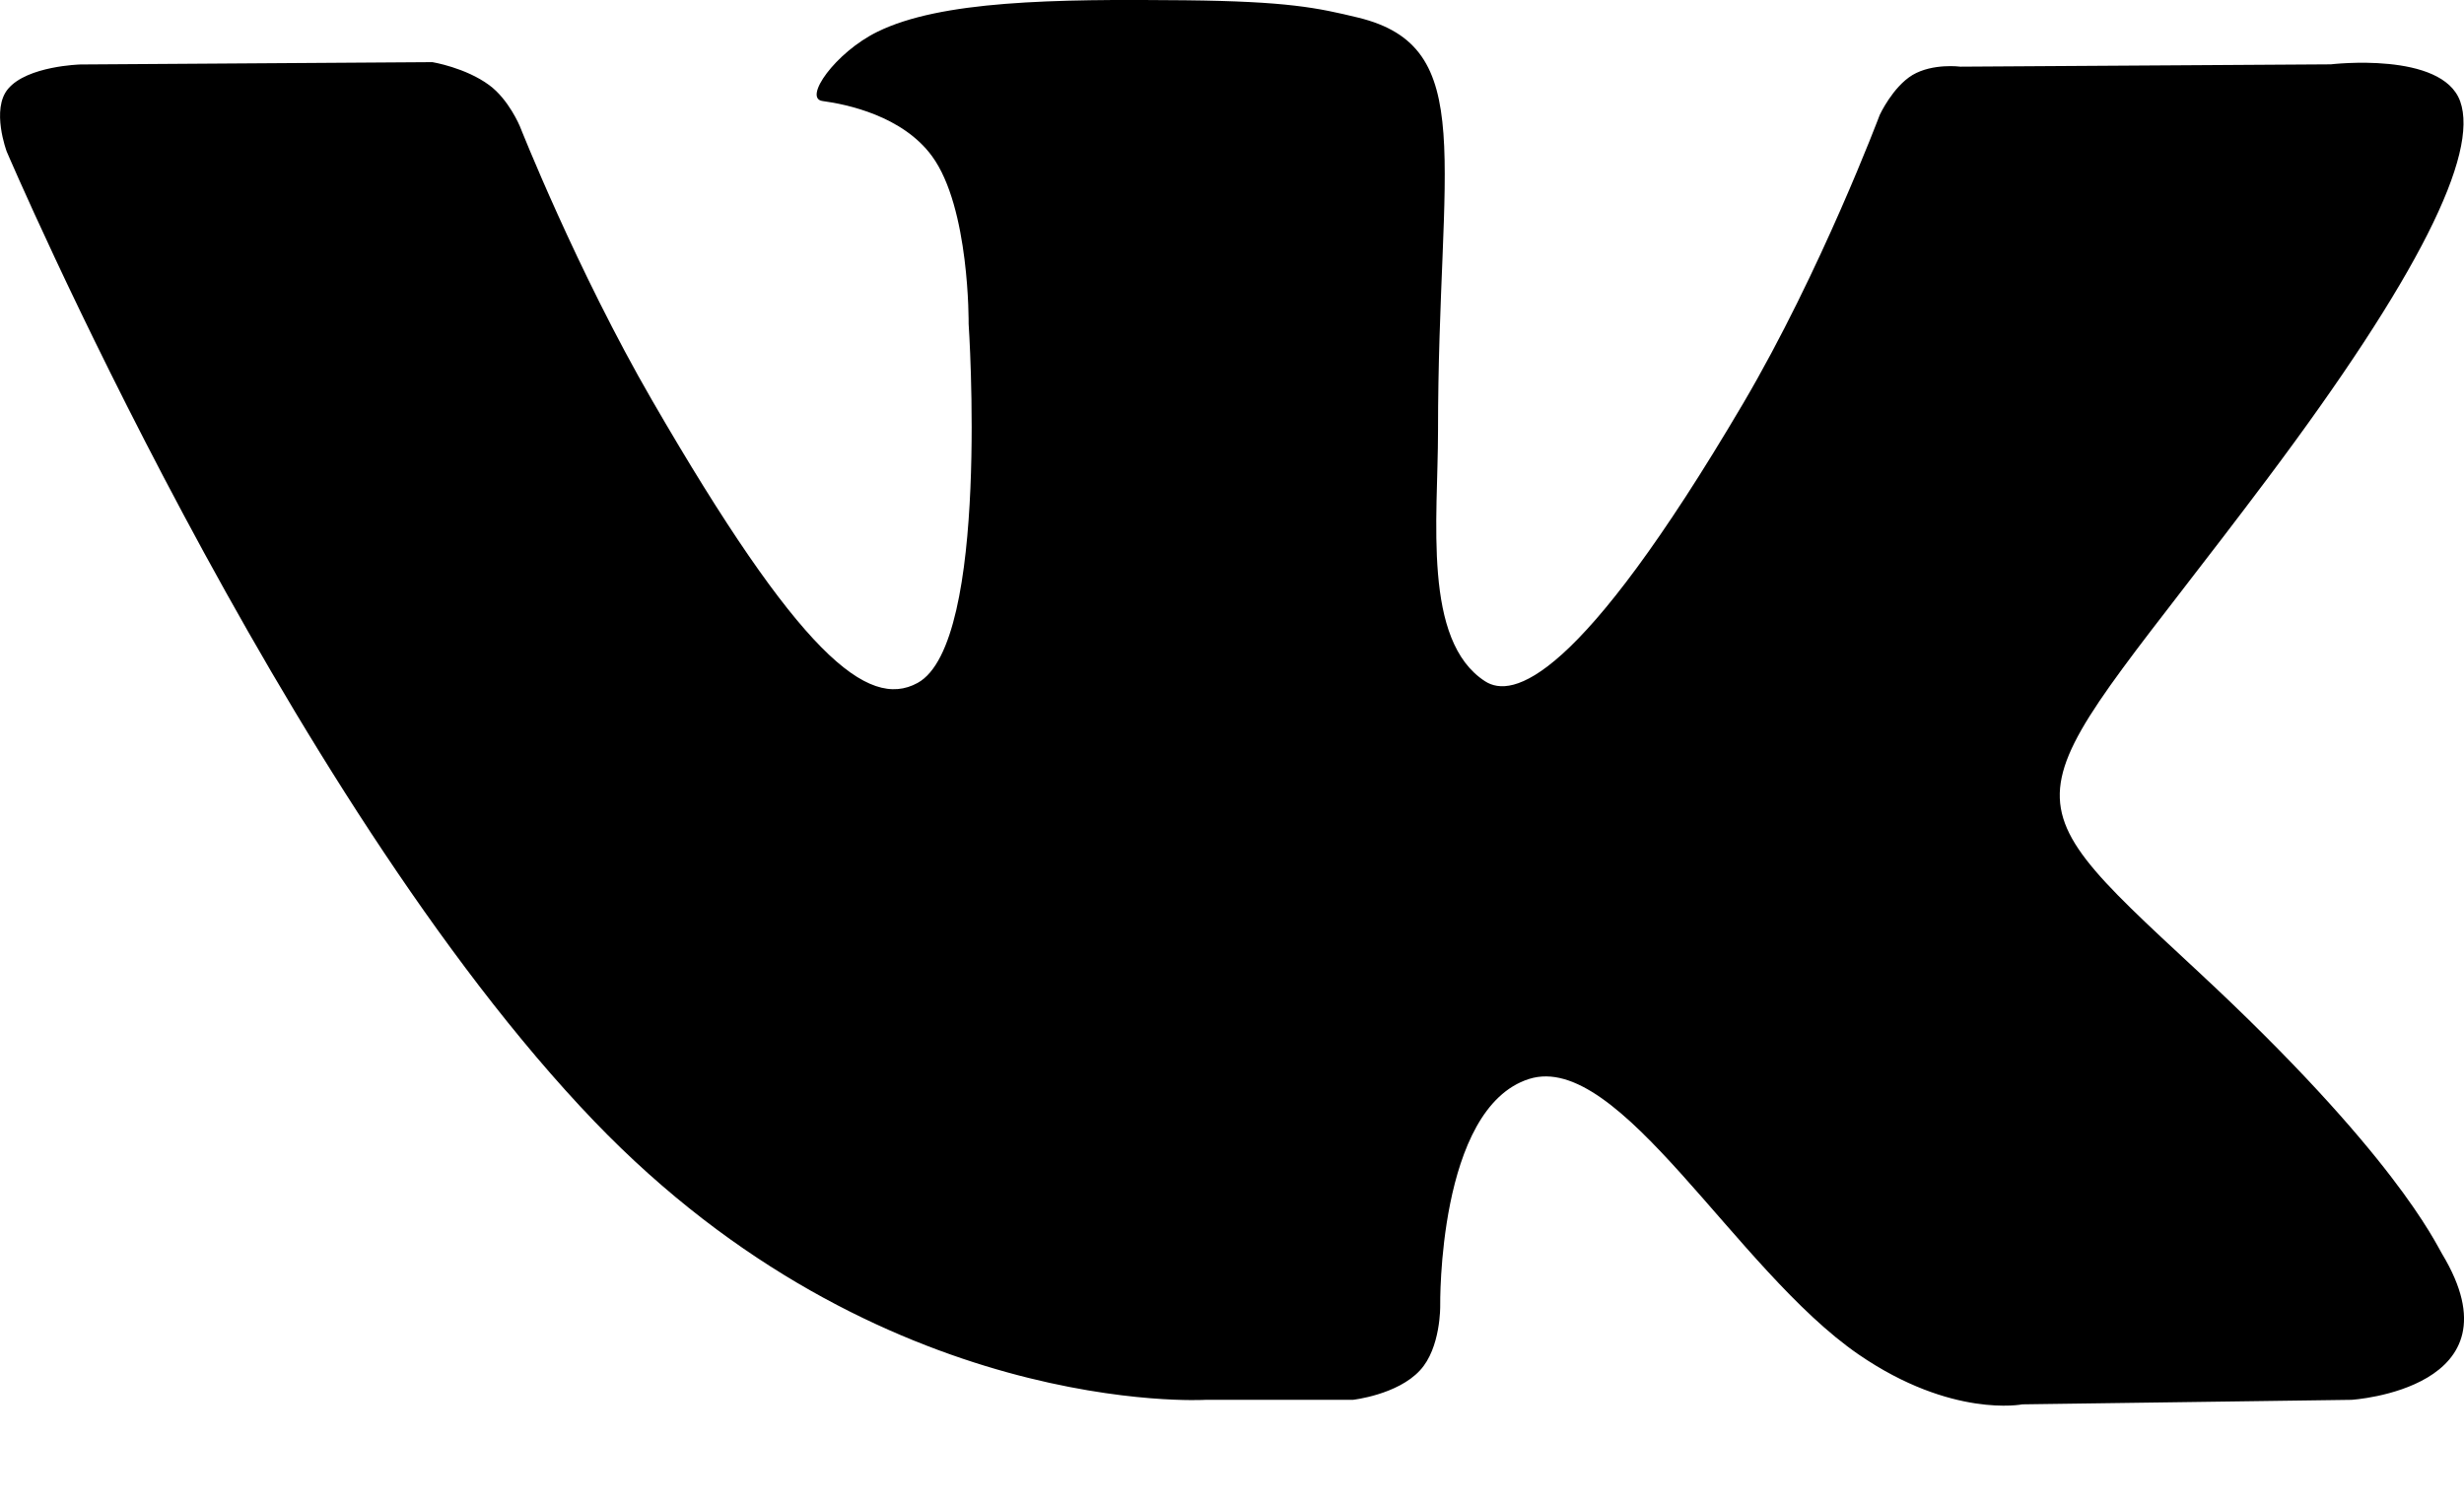 <svg width="18" height="11" viewBox="0 0 18 11" fill="none" xmlns="http://www.w3.org/2000/svg">
<path fill-rule="evenodd" clip-rule="evenodd" d="M8.807 10.226H9.883C9.883 10.226 10.208 10.19 10.373 10.011C10.526 9.847 10.521 9.539 10.521 9.539C10.521 9.539 10.5 8.095 11.17 7.882C11.831 7.673 12.679 9.278 13.578 9.895C14.258 10.362 14.774 10.259 14.774 10.259L17.178 10.226C17.178 10.226 18.436 10.148 17.84 9.16C17.791 9.079 17.492 8.428 16.052 7.092C14.545 5.693 14.747 5.919 16.562 3.499C17.668 2.025 18.11 1.125 17.972 0.74C17.84 0.373 17.027 0.47 17.027 0.47L14.321 0.487C14.321 0.487 14.12 0.46 13.971 0.548C13.826 0.636 13.732 0.839 13.732 0.839C13.732 0.839 13.304 1.979 12.733 2.949C11.527 4.996 11.046 5.104 10.849 4.977C10.39 4.681 10.505 3.787 10.505 3.152C10.505 1.169 10.806 0.342 9.919 0.128C9.625 0.057 9.408 0.01 8.656 0.002C7.69 -0.008 6.873 0.005 6.41 0.232C6.102 0.383 5.865 0.719 6.009 0.738C6.188 0.762 6.593 0.847 6.808 1.14C7.085 1.517 7.076 2.365 7.076 2.365C7.076 2.365 7.235 4.699 6.703 4.989C6.339 5.188 5.838 4.782 4.764 2.925C4.213 1.974 3.798 0.923 3.798 0.923C3.798 0.923 3.717 0.727 3.574 0.622C3.401 0.494 3.159 0.454 3.159 0.454L0.587 0.471C0.587 0.471 0.2 0.481 0.059 0.649C-0.067 0.798 0.049 1.107 0.049 1.107C0.049 1.107 2.062 5.818 4.342 8.192C6.433 10.369 8.807 10.226 8.807 10.226Z" fill="black"/>
</svg>
